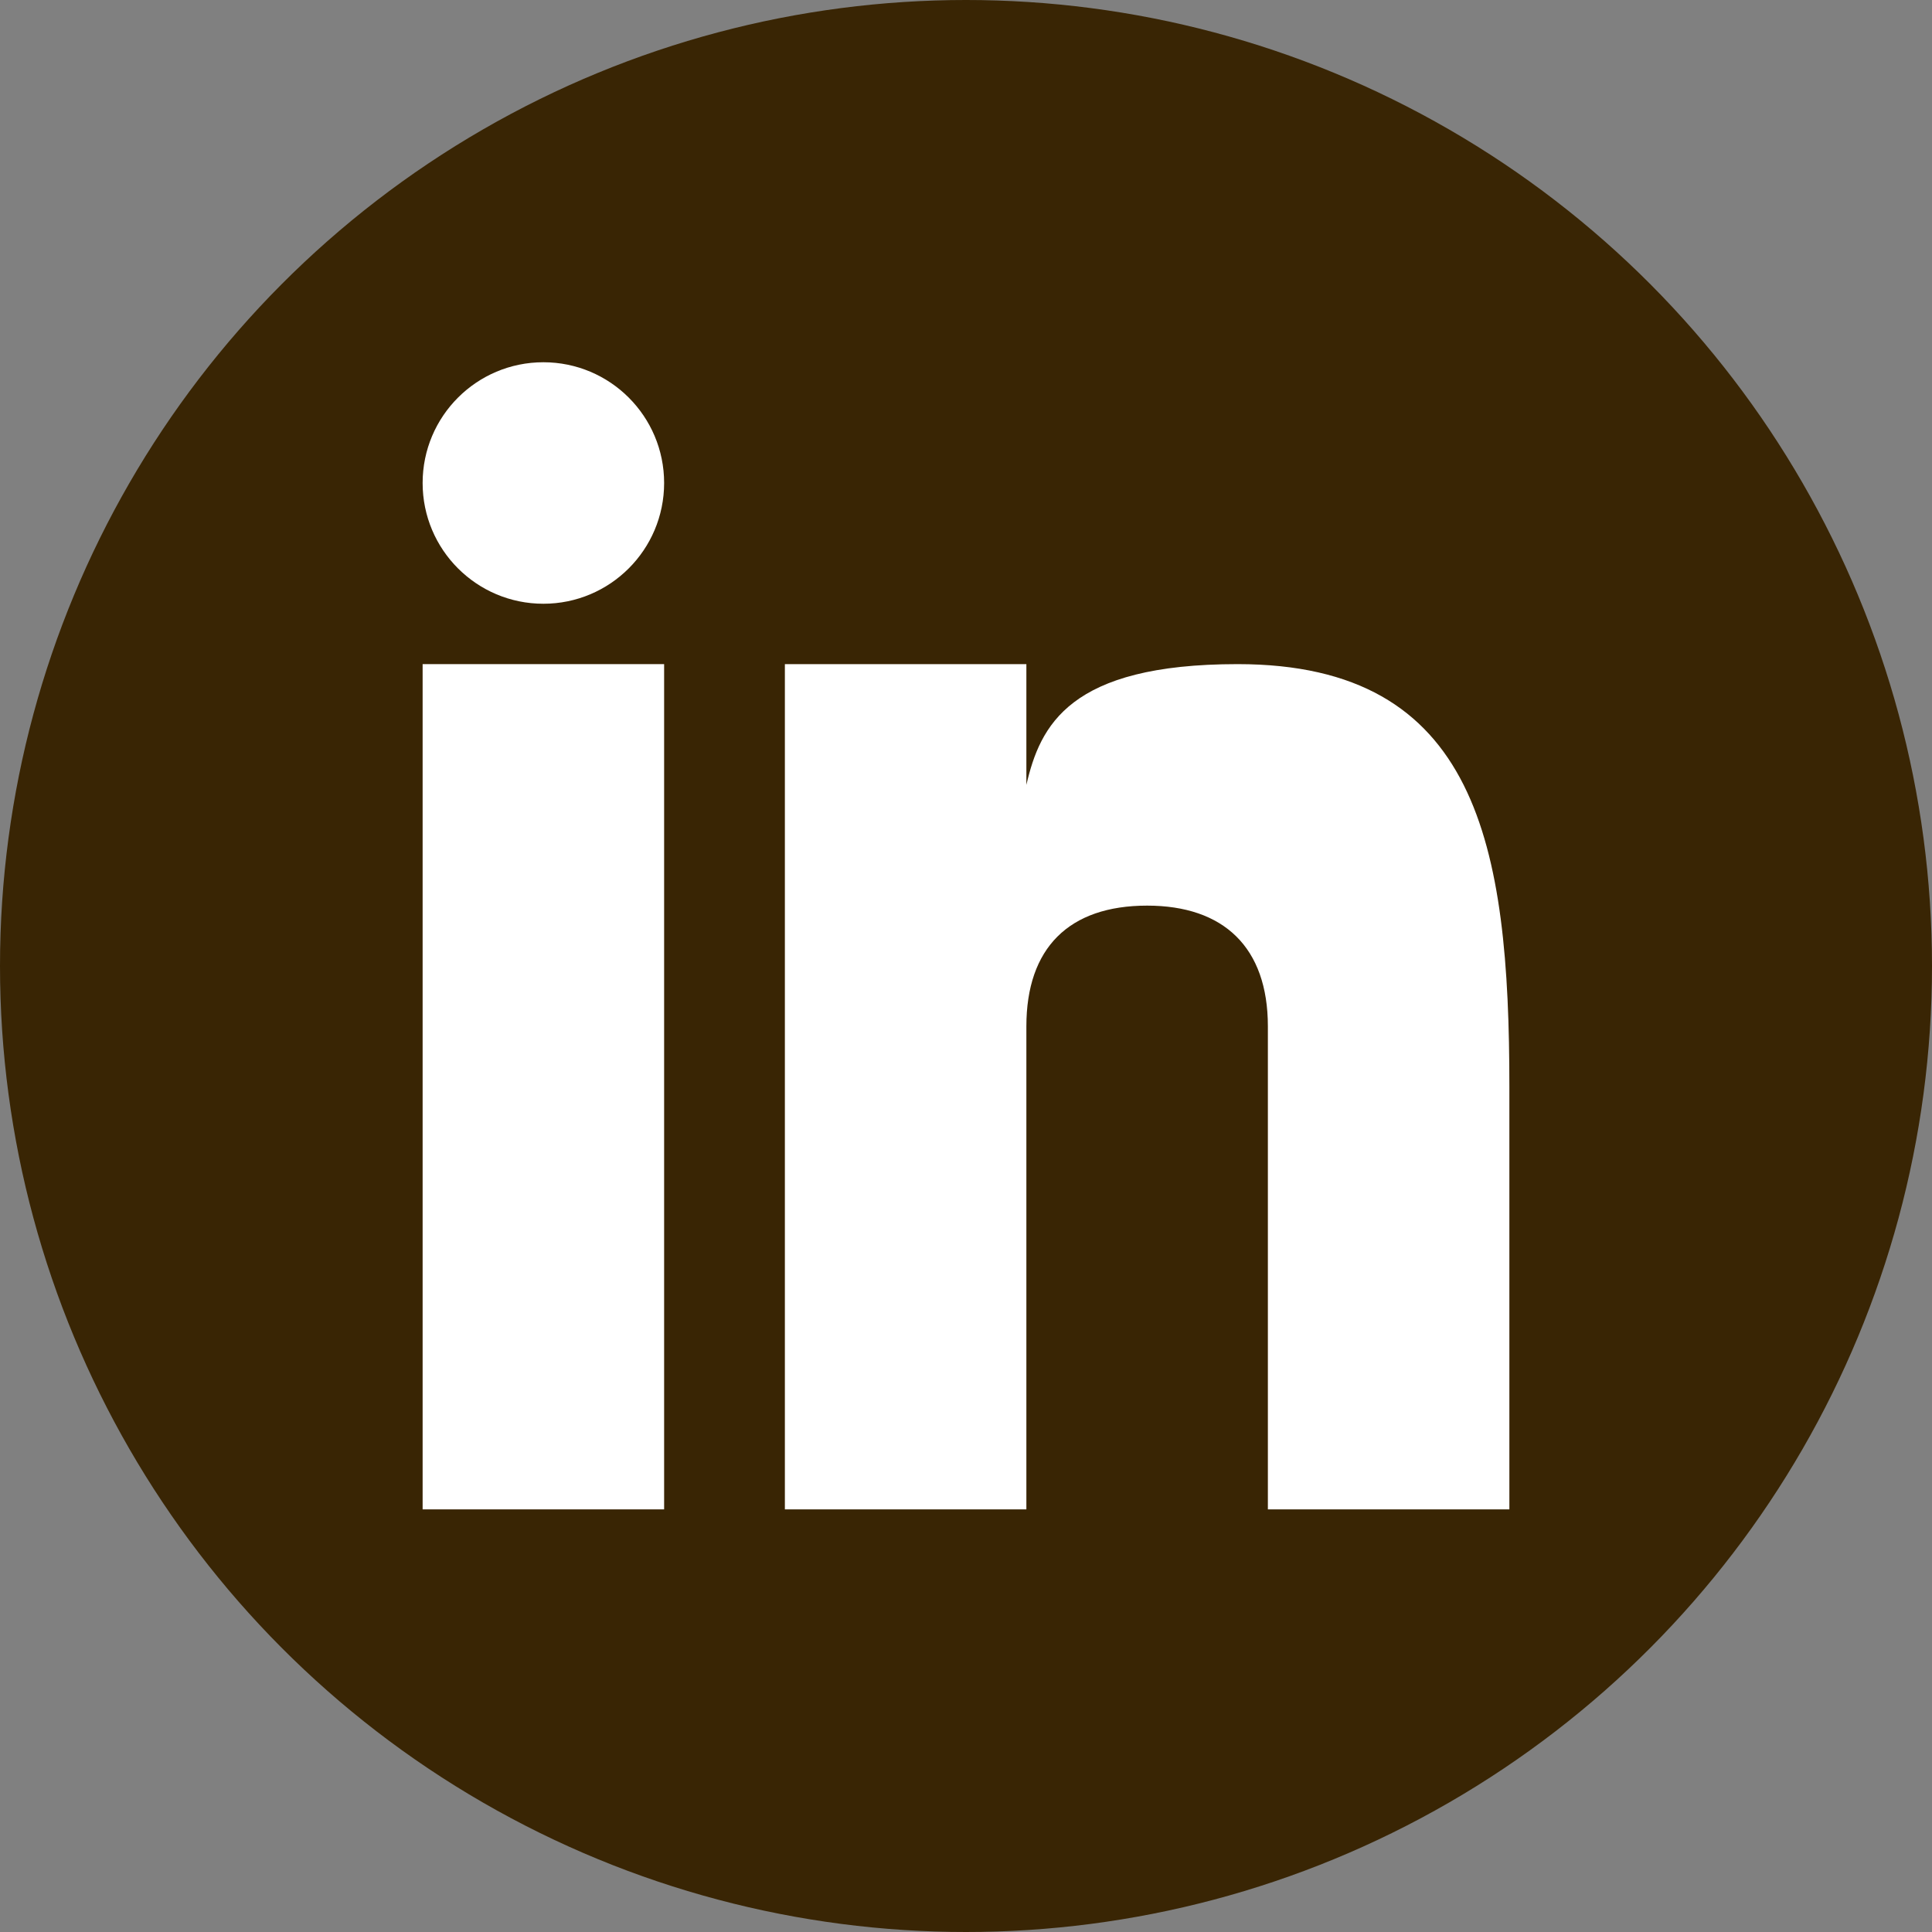 <?xml version="1.0" encoding="UTF-8"?>
<svg xmlns="http://www.w3.org/2000/svg" xmlns:xlink="http://www.w3.org/1999/xlink" height="32px" id="Layer_1" version="1.0" viewBox="0 0 32 32" width="32px" xml:space="preserve">
  <rect x="0" y="0" width="32" height="32" fill="#808080" stroke="none"/>
  <g>
    <circle clip-rule="evenodd" cx="16" cy="16" fill="#392504" fill-rule="evenodd" r="16"></circle>
    <g>
      <rect fill="#FFFFFF" height="14" width="4" x="7" y="11"></rect>
      <path d="M20.499,11c-2.791,0-3.271,1.018-3.499,2v-2h-4v14h4v-8c0-1.297,0.703-2,2-2c1.266,0,2,0.688,2,2v8h4v-7    C25,14,24.479,11,20.499,11z" fill="#FFFFFF"></path>
      <circle cx="9" cy="8" fill="#FFFFFF" r="2"></circle>
    </g>
  </g>
  <g></g>
  <g></g>
  <g></g>
  <g></g>
  <g></g>
  <g></g>
</svg>
